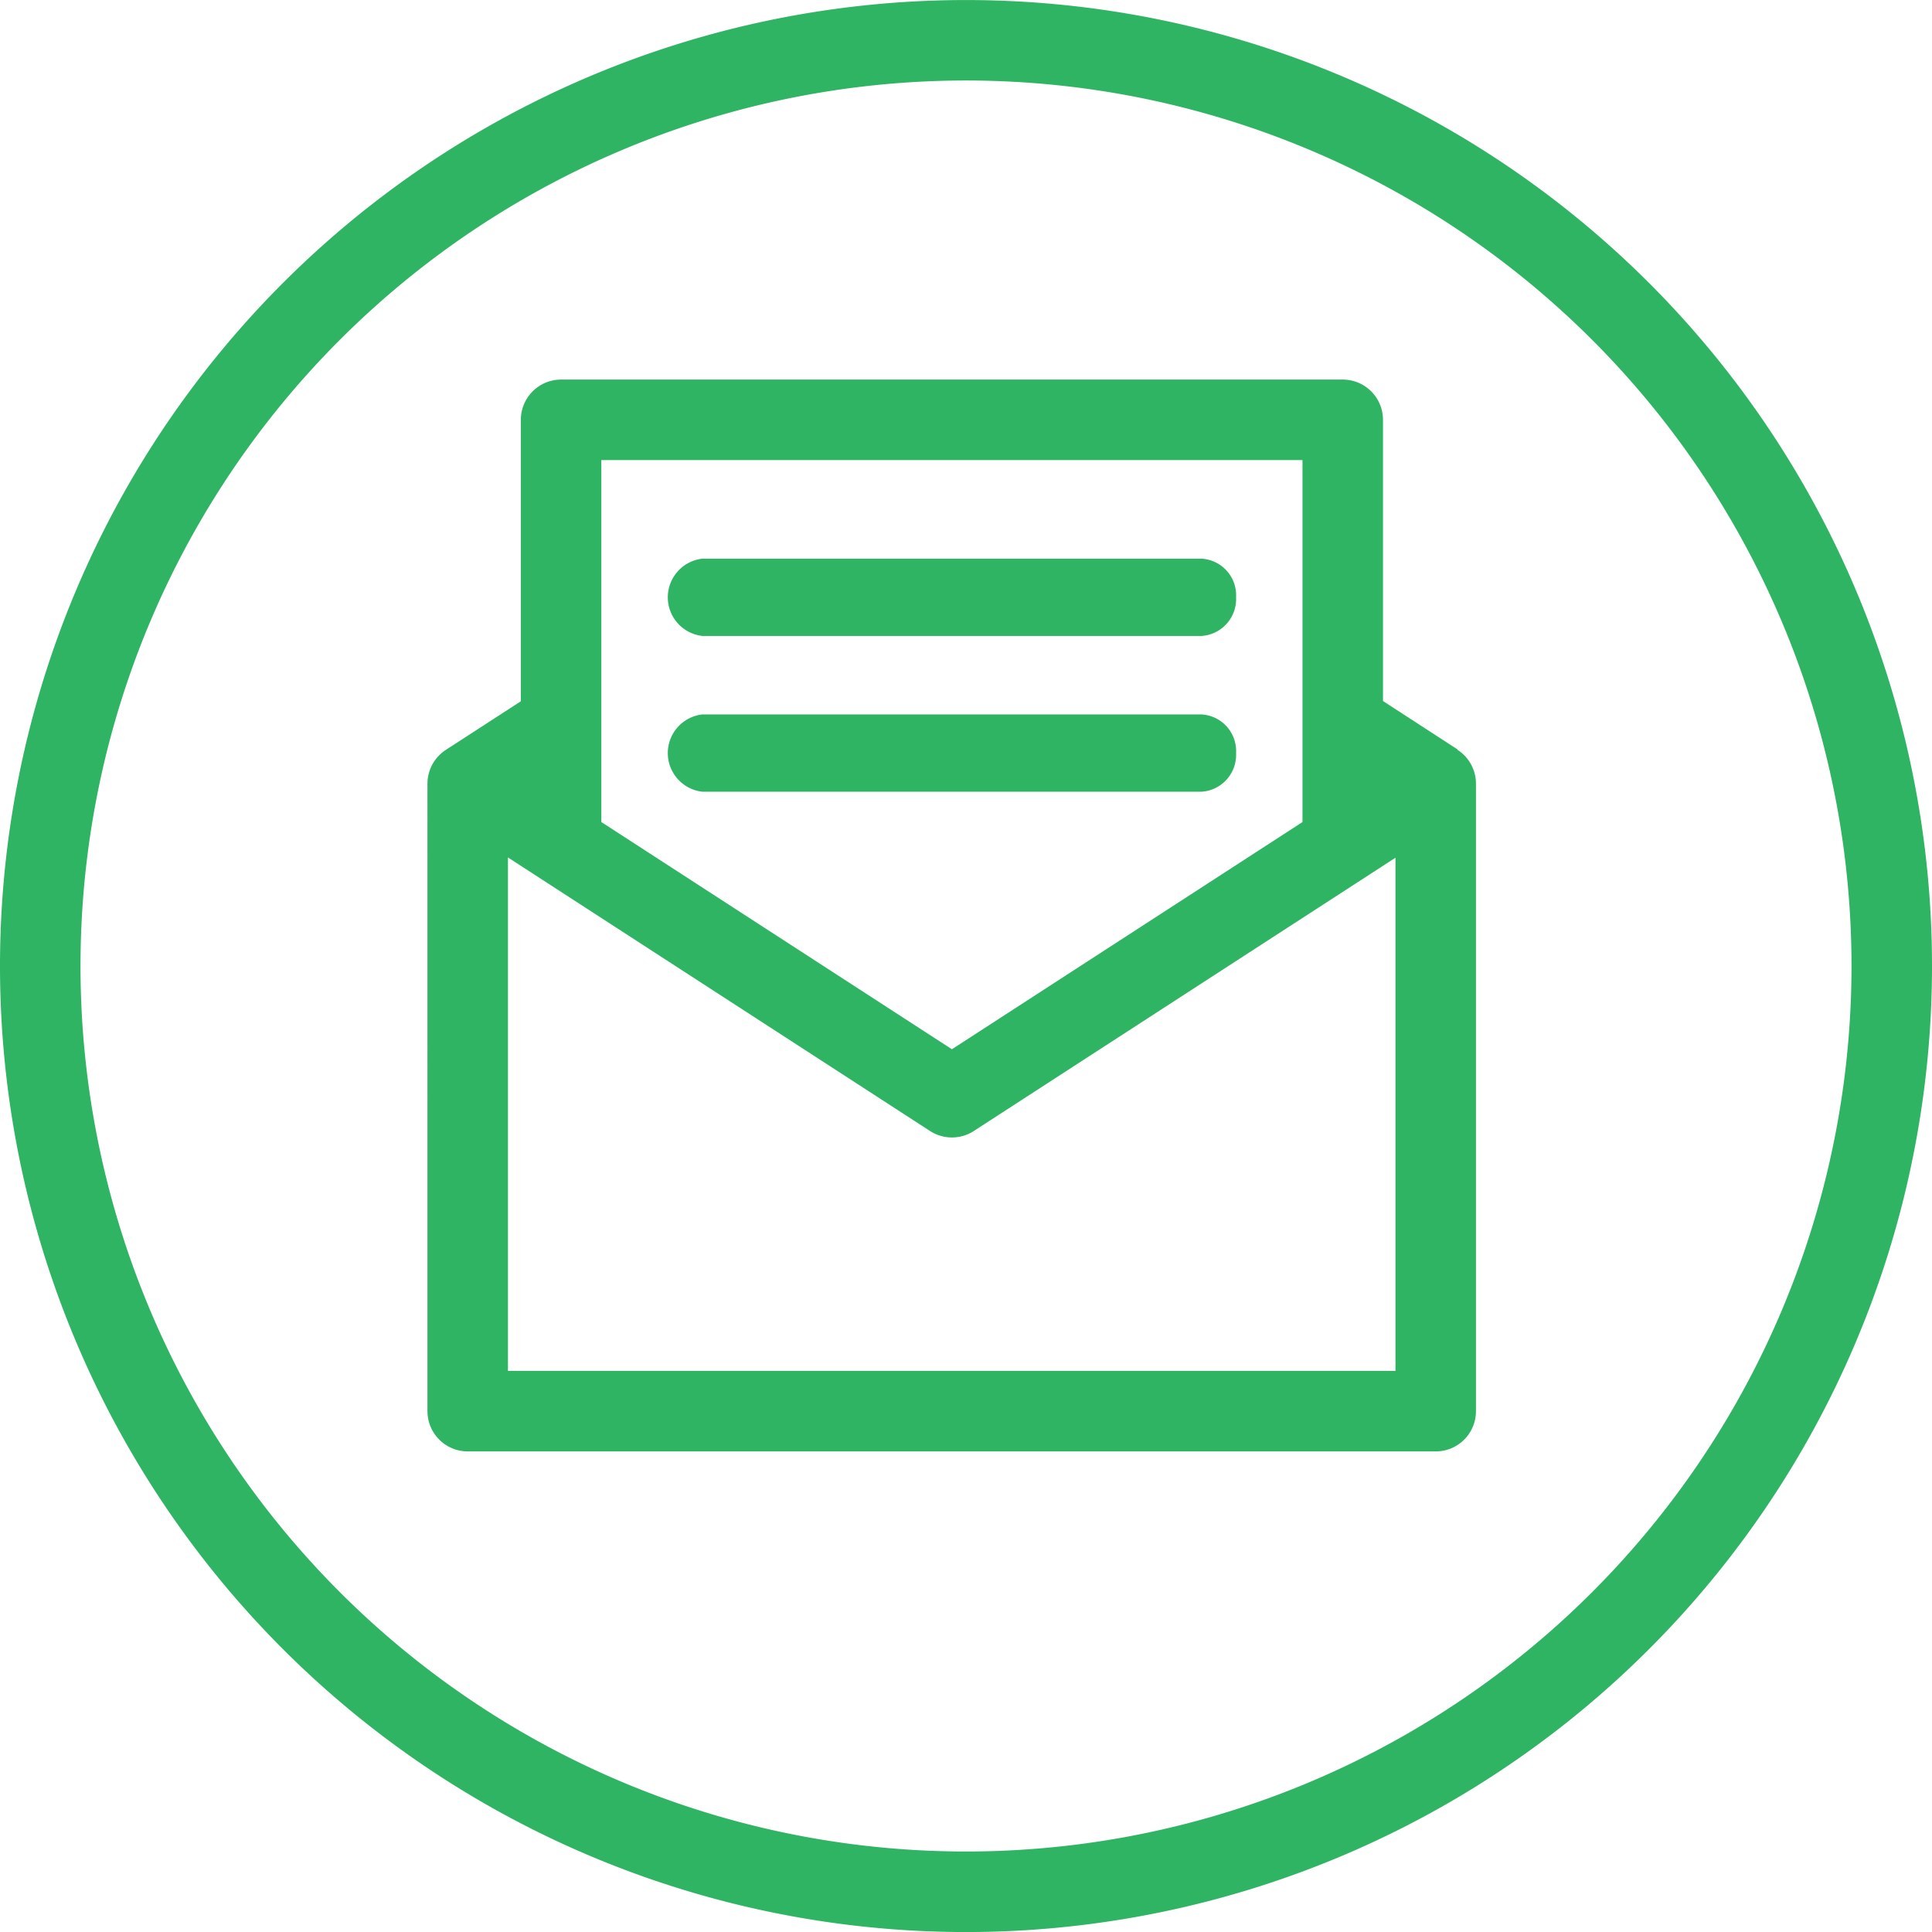<svg id="ambassador-icons-06" xmlns="http://www.w3.org/2000/svg" width="48" height="48" viewBox="0 0 48 48">
  <g id="Group_50" data-name="Group 50">
    <path id="Path_57" data-name="Path 57" d="M24,2A22,22,0,1,0,46,24,22.026,22.026,0,0,0,24,2Z" fill="none"/>
    <path id="Path_58" data-name="Path 58" d="M40.97,7.03A24,24,0,1,0,48,24,23.993,23.993,0,0,0,40.97,7.03ZM24,46A22,22,0,1,1,46,24,22,22,0,0,1,24,46Z" fill="#2fb463"/>
  </g>
  <path id="Path_59" data-name="Path 59" d="M14.12,17.85l-2.5,1.62V35.06H35.67V19.47L23.65,27.26,11.63,19.47" fill="none" stroke="#2fb463" stroke-linejoin="round" stroke-width="2"/>
  <path id="Path_60" data-name="Path 60" d="M35.67,19.46l-2.31-1.5" fill="none" stroke="#2fb463" stroke-linejoin="round" stroke-width="2"/>
  <path id="Path_61" data-name="Path 61" d="M13.94,21.17V10.43H33.36V21.17" fill="none" stroke="#2fb463" stroke-linejoin="round" stroke-width="2"/>
  <path id="Path_62" data-name="Path 62" d="M29.85,13.88H17.45a.966.966,0,0,0,0,1.92h12.4a.918.918,0,0,0,.86-.96h0A.911.911,0,0,0,29.85,13.88Z" fill="#2fb463"/>
  <path id="Path_63" data-name="Path 63" d="M29.85,17.75H17.45a.966.966,0,0,0,0,1.92h12.4a.918.918,0,0,0,.86-.96h0A.911.911,0,0,0,29.85,17.75Z" fill="#2fb463"/>
</svg>
